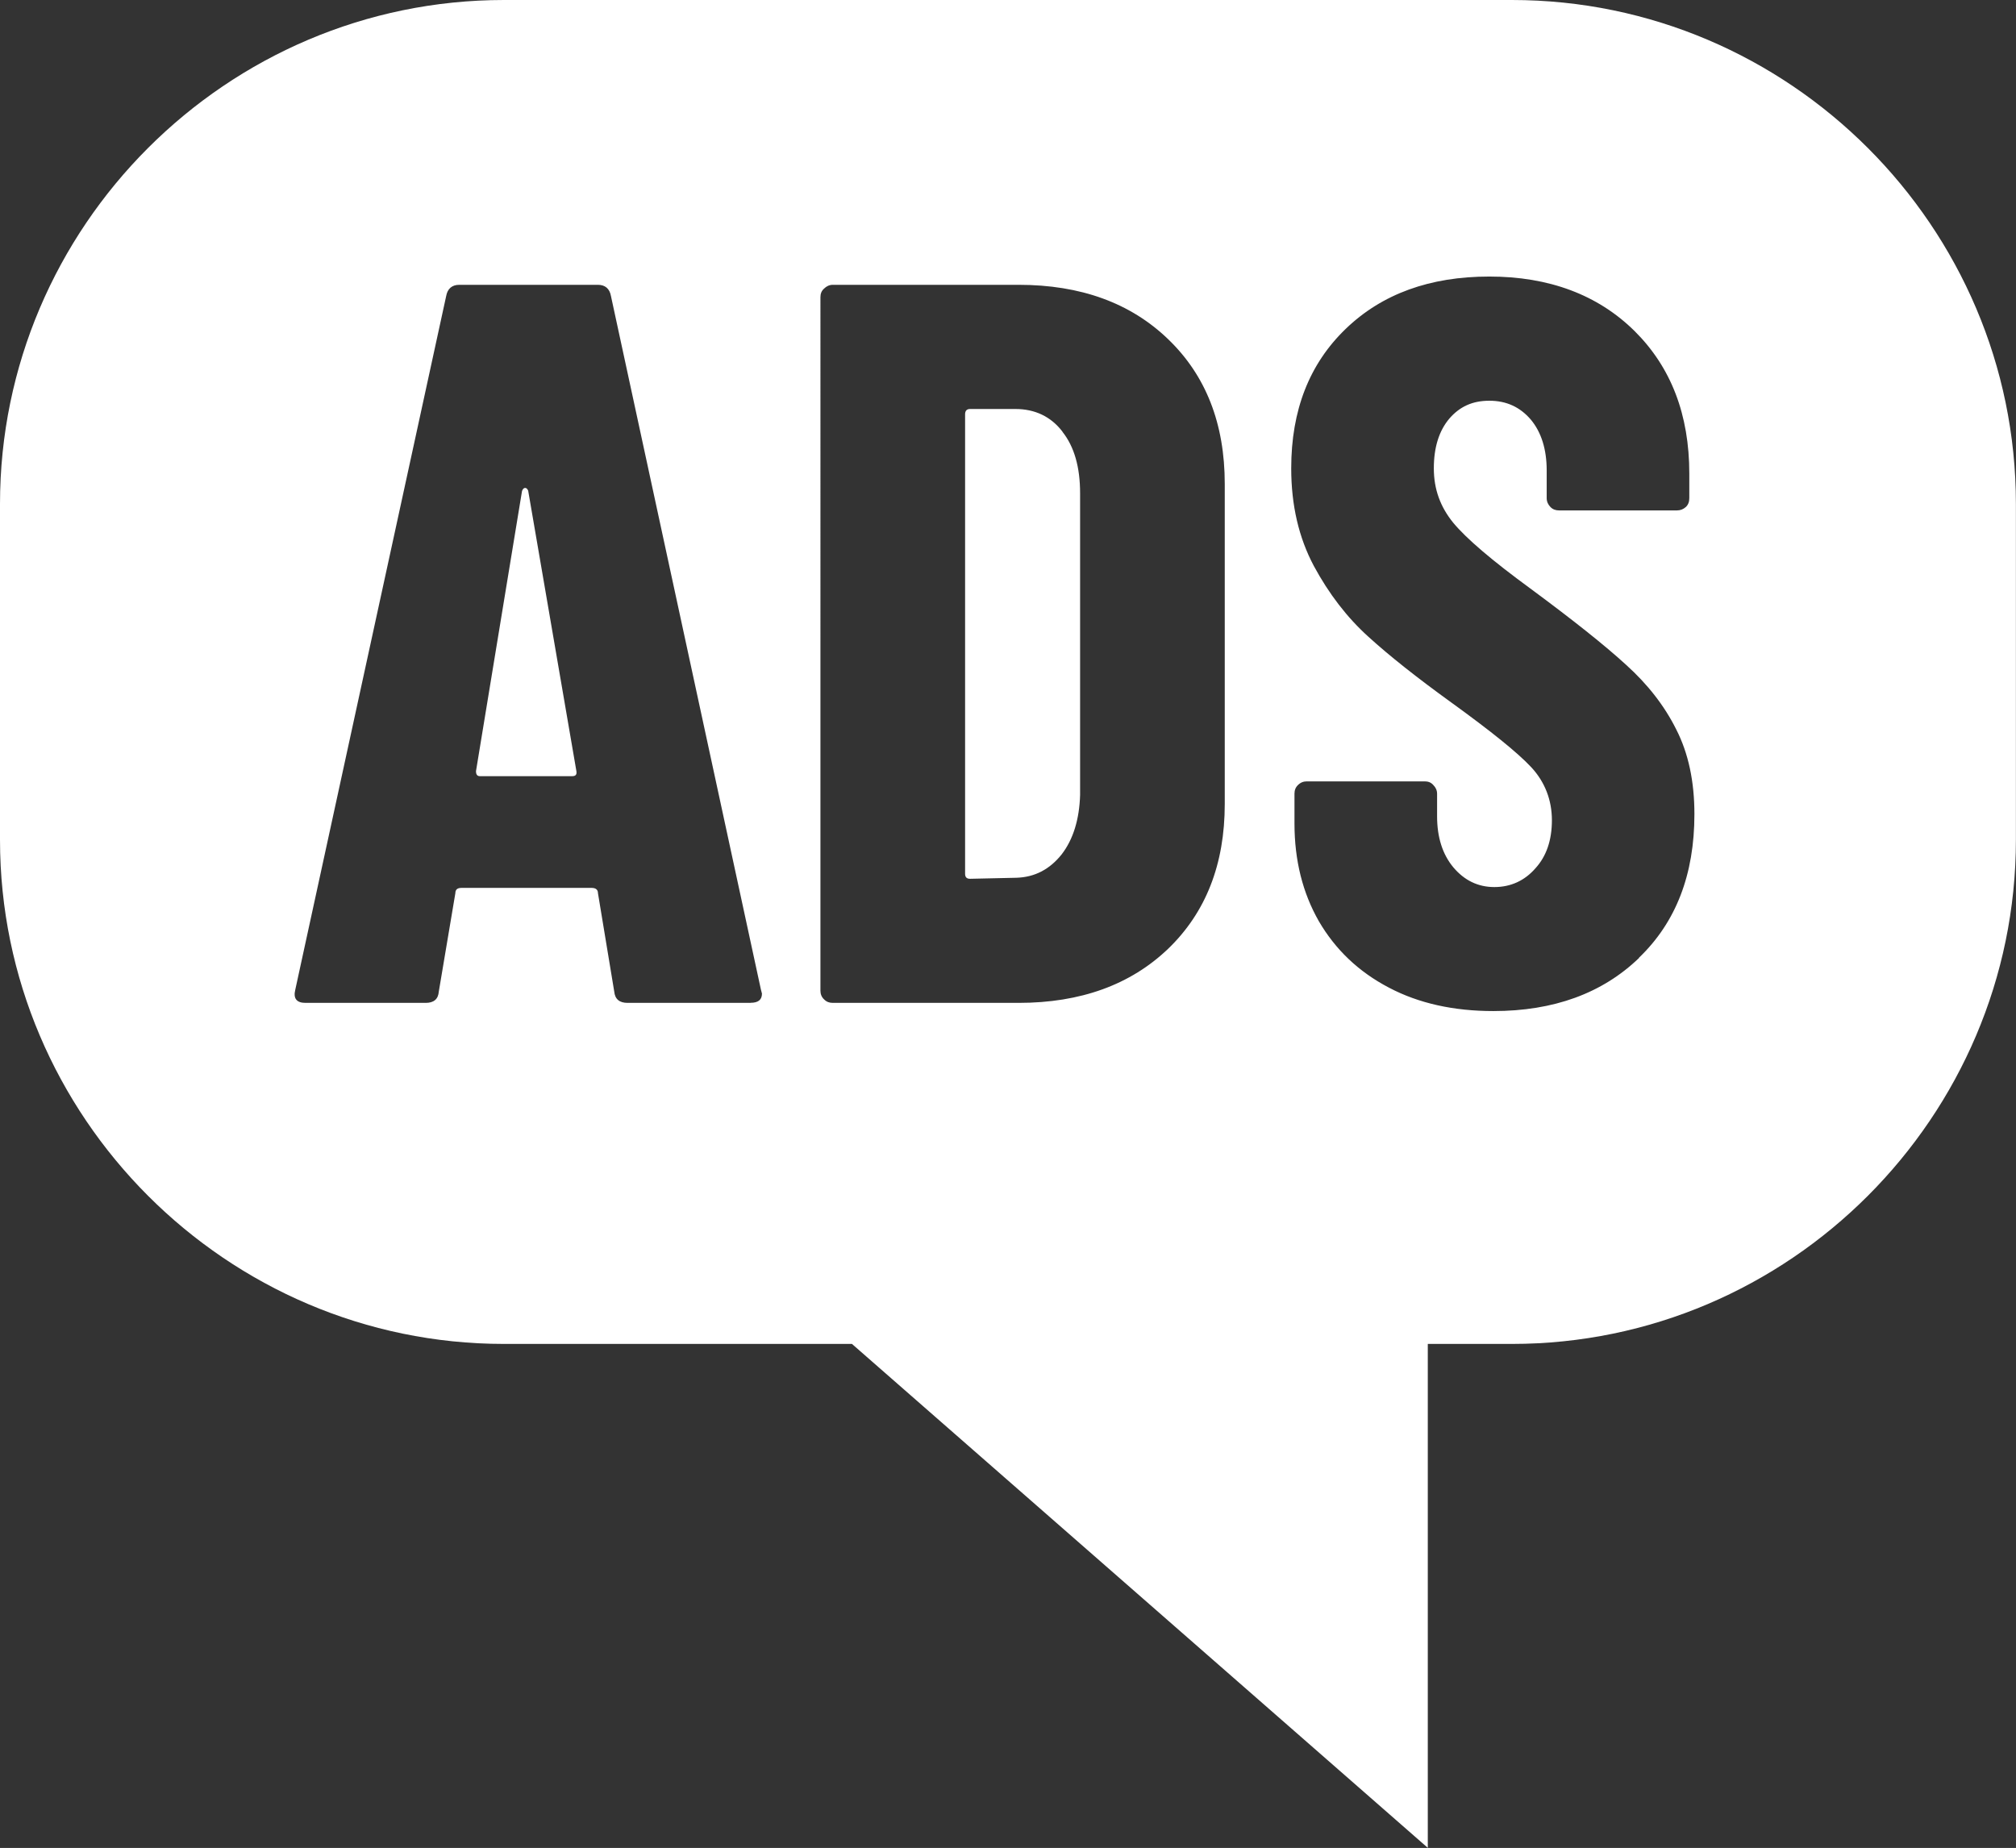 <svg xmlns="http://www.w3.org/2000/svg" id="Layer_1" viewBox="0 0 216.85 198.8"><rect x="0" y="0" width="216.85" height="198.8" fill="#333333" stroke="none"/><path d="M56.82,52.83l5.18,30.13c.06.37-.08.54-.45.54h-9.93c-.28,0-.42-.17-.42-.54l4.95-30.13c.08-.23.2-.34.34-.34s.25.11.34.34Z" fill="#fff"></path><path d="M114.28,46.43c-1.24-1.61-2.94-2.43-5.06-2.43h-4.87c-.37,0-.54.2-.54.57v49.43c0,.37.17.54.54.54l4.98-.11c1.98-.06,3.59-.91,4.87-2.52,1.24-1.61,1.9-3.76,1.98-6.39v-32.45c0-2.8-.62-5.01-1.9-6.62ZM114.28,46.43c-1.24-1.61-2.94-2.43-5.06-2.43h-4.87c-.37,0-.54.2-.54.57v49.43c0,.37.17.54.54.54l4.98-.11c1.98-.06,3.59-.91,4.87-2.52,1.24-1.61,1.9-3.76,1.98-6.39v-32.45c0-2.8-.62-5.01-1.9-6.62ZM162.64,0H54.21C24.39,0,0,24.39,0,54.21v36.13c0,29.82,24.39,54.24,54.21,54.24h37.43l61.94,54.21v-54.21h9.05c29.82,0,54.21-24.42,54.21-54.24v-36.13c0-29.82-24.39-54.21-54.21-54.21ZM80.75,107.89h-13.24c-.88,0-1.36-.4-1.44-1.22l-1.75-10.58c0-.37-.23-.57-.68-.57h-14.01c-.45,0-.65.2-.65.57l-1.78,10.58c-.06.82-.54,1.22-1.41,1.22h-12.93c-.96,0-1.33-.48-1.1-1.41L47.99,31.86c.14-.79.62-1.22,1.41-1.22h14.91c.79,0,1.27.42,1.41,1.22l16.13,74.61.11.42c0,.68-.42.99-1.22.99ZM131.74,86.5c0,6.48-2.04,11.66-6.08,15.56-4.05,3.88-9.42,5.83-16.1,5.83h-19.98c-.37,0-.68-.11-.93-.37-.28-.25-.4-.59-.4-.93V31.97c0-.37.11-.68.4-.93.25-.25.57-.4.93-.4h19.98c6.68,0,12.05,1.95,16.1,5.86,4.05,3.9,6.08,9.08,6.08,15.56v34.44ZM176.31,103.05c-3.96,3.82-9.2,5.72-15.68,5.72-4.24,0-8.01-.82-11.23-2.52-3.25-1.7-5.74-4.07-7.53-7.13-1.75-3.06-2.63-6.56-2.63-10.53v-3.2c0-.37.11-.68.37-.93.28-.28.59-.4.96-.4h12.68c.37,0,.68.11.93.4.25.25.4.57.4.93v2.43c0,2.26.59,4.1,1.75,5.49,1.19,1.41,2.66,2.12,4.41,2.12s3.25-.68,4.41-2.01c1.19-1.3,1.78-3.03,1.78-5.18s-.74-4.1-2.21-5.69c-1.47-1.58-4.36-3.9-8.63-6.99-3.68-2.66-6.65-5.01-8.91-7.07-2.29-2.07-4.24-4.61-5.86-7.61-1.61-3.03-2.43-6.51-2.43-10.5,0-6.25,1.95-11.23,5.86-15,3.9-3.76,9.05-5.63,15.45-5.63s11.66,1.95,15.62,5.86c3.93,3.9,5.89,9,5.89,15.34v2.63c0,.4-.11.71-.37.96-.28.25-.59.37-.96.37h-12.68c-.37,0-.68-.11-.93-.37s-.4-.57-.4-.96v-2.97c0-2.26-.57-4.1-1.7-5.46-1.16-1.36-2.63-2.04-4.47-2.04s-3.2.65-4.3,1.92c-1.1,1.3-1.67,3.08-1.67,5.35s.71,4.16,2.09,5.86c1.41,1.7,4.16,4.05,8.29,7.07,4.56,3.37,8.01,6.11,10.3,8.21,2.32,2.09,4.13,4.41,5.4,6.96,1.3,2.55,1.95,5.57,1.95,9.11,0,6.48-1.98,11.63-5.97,15.45ZM109.22,44h-4.87c-.37,0-.54.2-.54.57v49.43c0,.37.17.54.54.54l4.98-.11c1.98-.06,3.59-.91,4.87-2.52,1.24-1.61,1.9-3.76,1.98-6.39v-32.45c0-2.8-.62-5.01-1.9-6.62-1.24-1.61-2.94-2.43-5.06-2.43Z" fill="#fff"></path></svg>